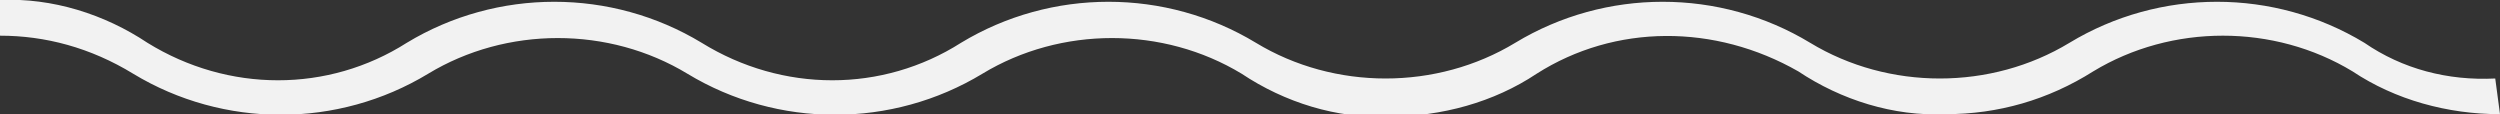 <?xml version="1.0" encoding="utf-8"?>
<!-- Generator: Adobe Illustrator 26.0.1, SVG Export Plug-In . SVG Version: 6.00 Build 0)  -->
<svg version="1.1" id="Ebene_1" xmlns="http://www.w3.org/2000/svg" xmlns:xlink="http://www.w3.org/1999/xlink" x="0px" y="0px"
	 viewBox="0 0 105.1 4.8" style="enable-background:new 0 0 105.1 4.8;" xml:space="preserve">
<rect x="0" y="0" width="105.1" height="4.8" fill="#333333" stroke="none"/>
<style type="text/css">
	.st0{fill:#F2F2F2;}
</style>
<g id="Gruppe_13-2">
	<g id="Pfad_30-2">
		<path class="st0" d="M105.1,4.8c-2.2,0-4.4-0.6-6.2-1.8c-3.3-2-7.6-2-10.9,0c-1.9,1.2-4,1.8-6.2,1.8c-2.2,0.1-4.4-0.6-6.2-1.8
			C72.1,1,67.9,1,64.6,3.1c-1.8,1.2-4,1.8-6.2,1.8c-2.2,0.1-4.4-0.6-6.2-1.8c-3.3-2-7.6-2-10.9,0c-3.8,2.3-8.6,2.3-12.4,0
			c-3.3-2-7.6-2-10.9,0c-3.8,2.3-8.6,2.3-12.4,0C3.8,2,1.9,1.5,0,1.5V0c2.2-0.1,4.4,0.6,6.2,1.8c3.4,2.1,7.6,2.1,10.9,0
			c3.8-2.3,8.6-2.3,12.4,0c3.4,2.1,7.6,2.1,10.9,0c3.8-2.3,8.6-2.3,12.4,0c3.3,2,7.6,2,10.9,0c3.8-2.3,8.6-2.3,12.4,0
			c3.3,2,7.6,2,10.9,0c3.8-2.3,8.6-2.3,12.4,0c1.6,1.1,3.5,1.6,5.5,1.5"/>
	</g>
</g>
</svg>
